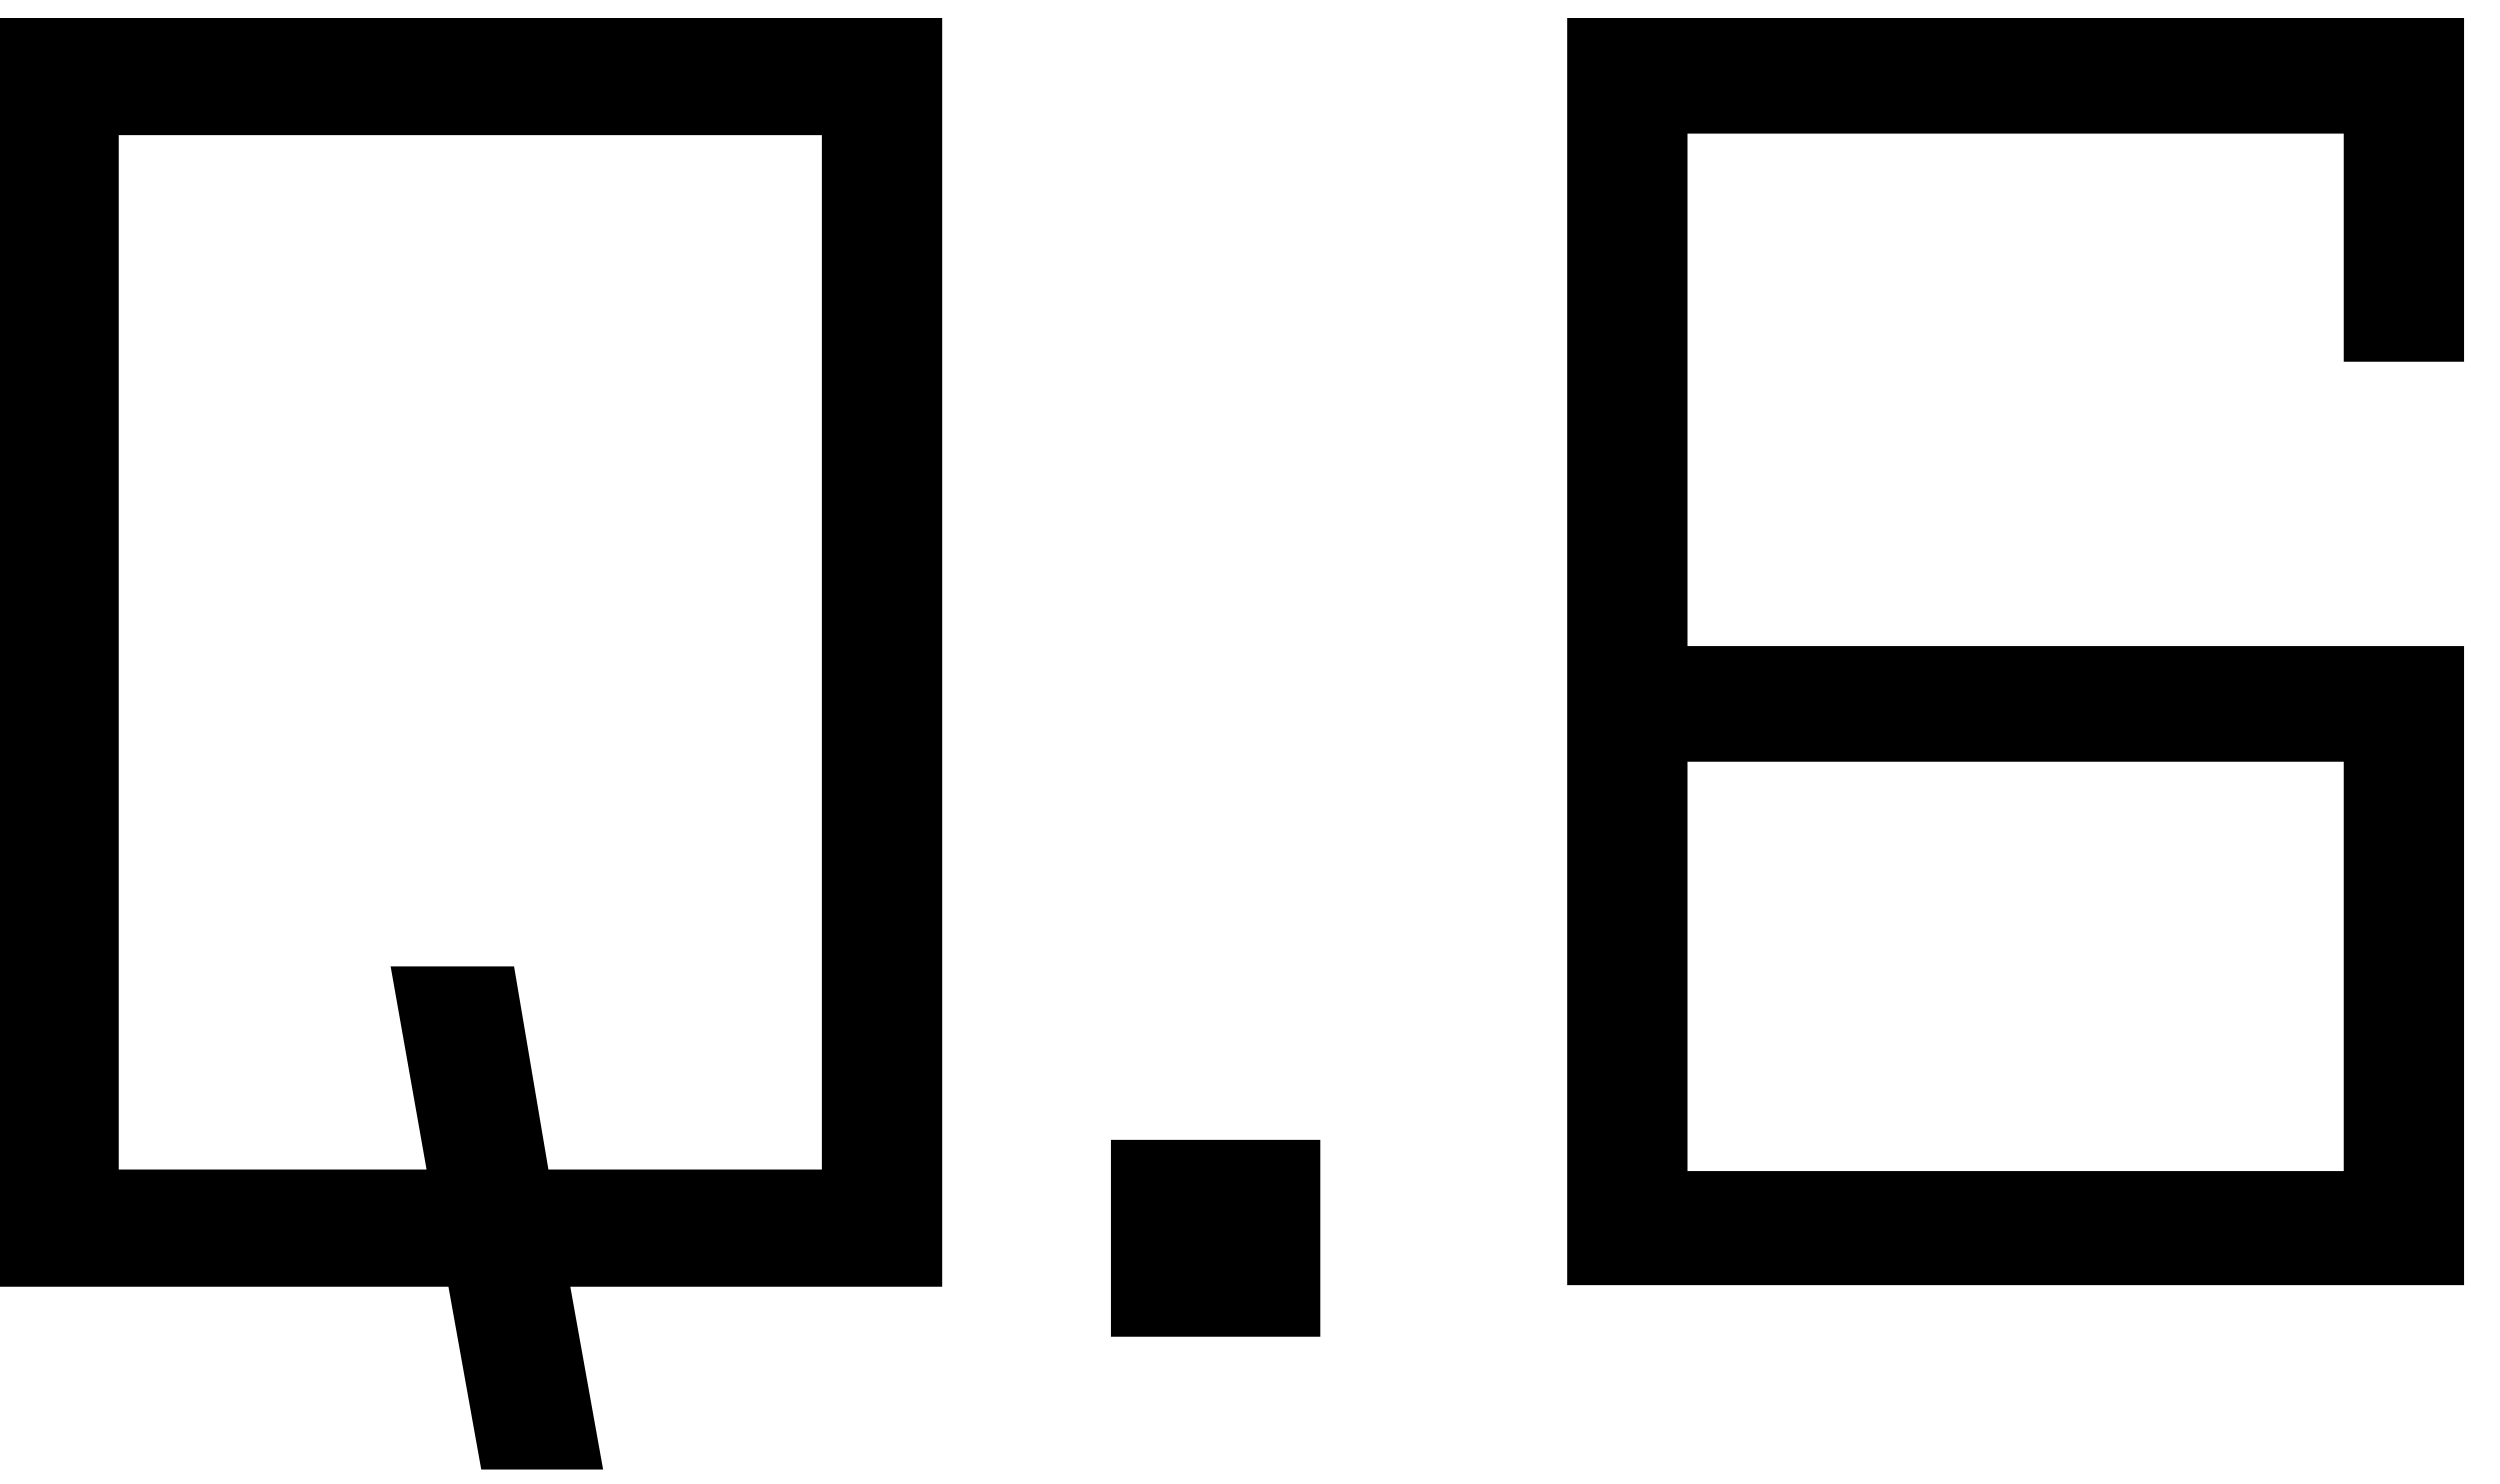 <?xml version="1.0" encoding="UTF-8"?>
<svg id="_レイヤー_1" data-name="レイヤー_1" xmlns="http://www.w3.org/2000/svg" version="1.1" viewBox="0 0 32 19">
  <!-- Generator: Adobe Illustrator 29.3.1, SVG Export Plug-In . SVG Version: 2.1.0 Build 151)  -->
  <path id="_パス_21442" data-name="パス_21442" d="M12.06.23H0v16.24h5.74l.42,2.34h1.56l-.42-2.34h4.76V.23ZM10.52,14.97h-3.5l-.44-2.6h-1.58l.46,2.6H1.52V1.73h9v13.24ZM16.9,17.11v-2.52h-2.68v2.52h2.68ZM31.54,4.63h-1.54V1.71h-8.4v6.56h9.94v8.18h-11.48V.23h11.48v4.4ZM30,9.75h-8.4v5.24h8.4v-5.24Z"/>
</svg>